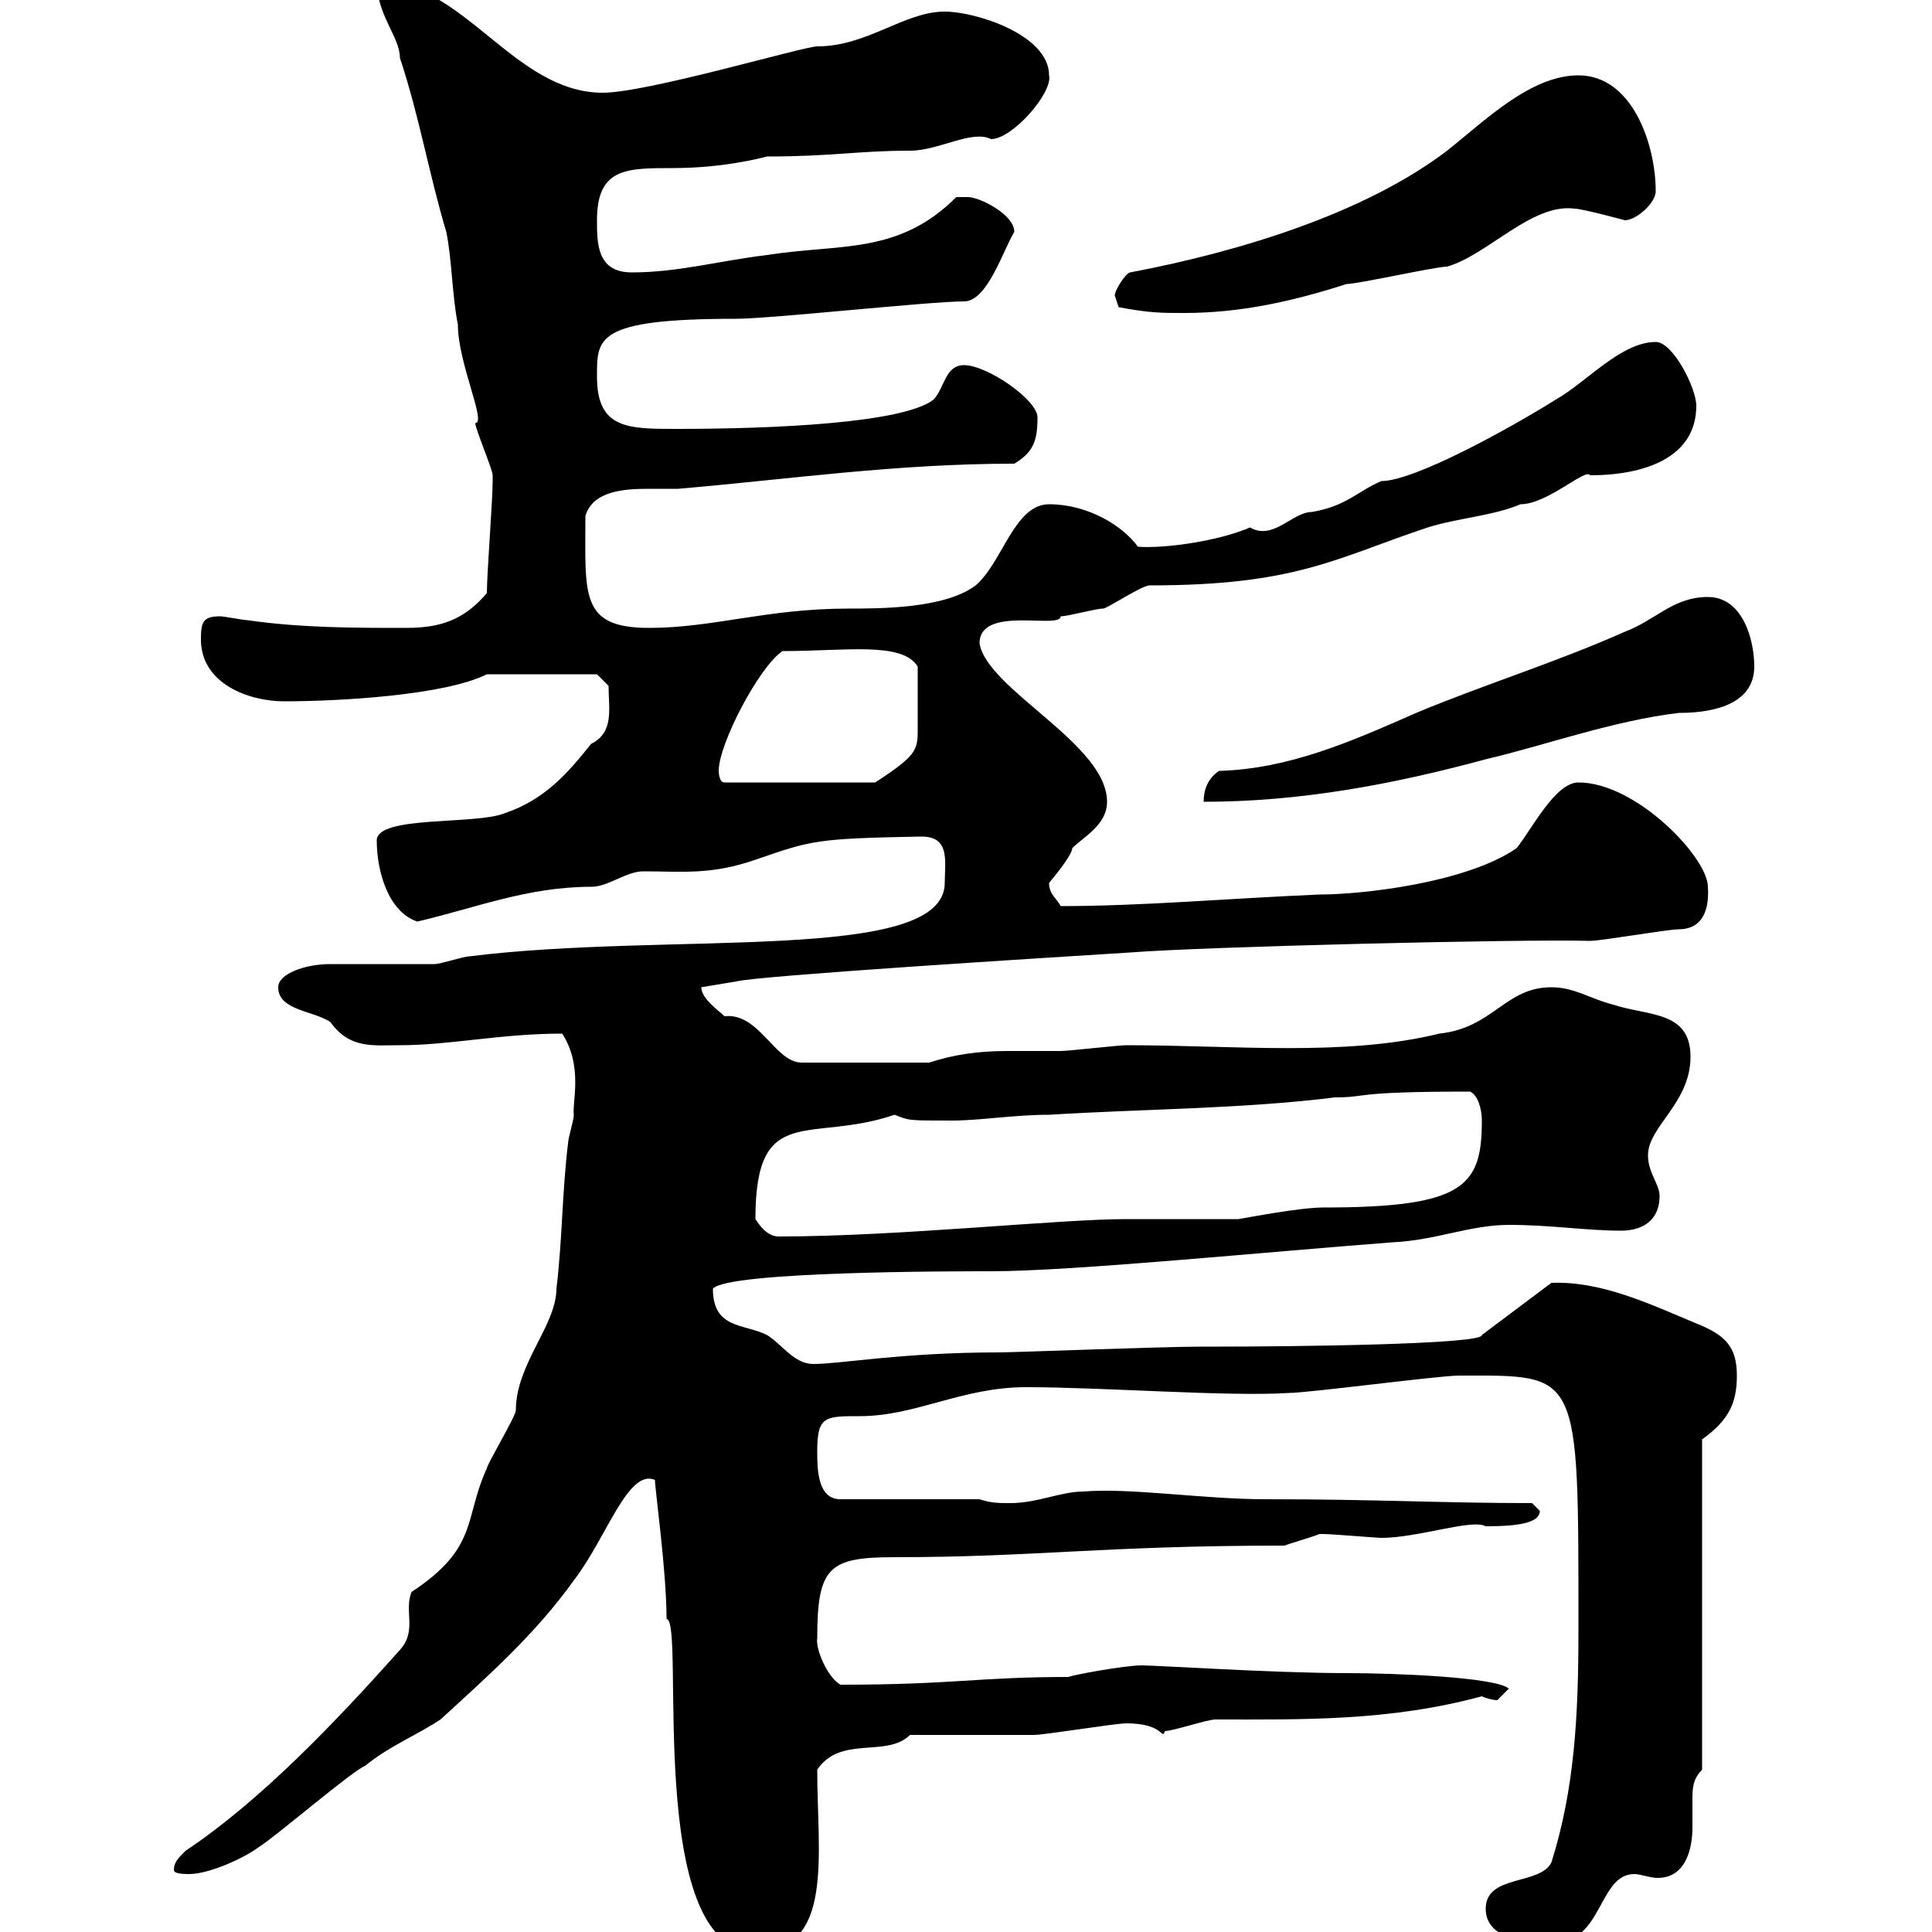 <svg xmlns="http://www.w3.org/2000/svg" xmlns:xlink="http://www.w3.org/1999/xlink" width="300" height="300"><path d="M103.50 251.40C106.50 251.40 99.90 303 117.30 303C129.60 303 126.90 288 126.90 274.80C130.50 269.40 137.70 273 141.30 269.40C144.30 269.40 157.50 269.40 160.50 269.40C162.30 269.40 173.10 267.60 174.90 267.60C180.90 267.60 180.30 270.30 180.90 268.80C182.10 268.80 187.50 267 188.70 267C202.20 267 215.70 267.30 230.10 263.40C230.70 263.70 231.90 264 232.50 264C232.50 264 234.30 262.20 234.30 262.20C232.20 260.40 216.30 259.80 209.10 259.80C198 259.80 179.70 258.60 177.30 258.60C174.60 258.60 166.50 260.10 165.90 260.40C151.80 260.40 148.20 261.60 130.50 261.60C128.40 260.40 126.60 255.90 126.90 254.40C126.90 243.30 128.70 241.80 138.90 241.80C160.80 241.80 171.30 240 199.50 240C200.10 239.70 203.40 238.80 204.90 238.20C205.50 238.20 205.50 238.20 205.50 238.20C206.70 238.20 213.90 238.80 214.50 238.80C220.20 238.80 228.60 235.80 230.70 237C236.10 237 239.10 236.40 239.10 234.60C239.10 234.60 237.90 233.40 237.90 233.40C223.80 233.40 213.90 232.80 196.50 232.80C186.90 232.80 175.50 231 168.30 231.60C164.70 231.60 161.10 233.40 156.90 233.40C155.10 233.40 153.90 233.40 152.10 232.80L130.50 232.80C126.90 232.80 126.90 228 126.90 225.30C126.90 219.90 128.10 219.90 133.50 219.90C142.20 219.90 149.40 215.40 159.30 215.40C171.30 215.40 190.80 216.90 200.10 216.30C203.10 216.30 223.50 213.60 226.50 213.60C245.40 213.60 245.10 212.40 245.10 253.20C245.10 266.40 244.50 277.80 240.90 289.20C239.10 292.80 230.70 291 230.70 296.40C230.70 301.20 237.30 301.80 240.90 301.80C249 301.80 248.10 291 253.80 291C254.70 291 256.20 291.60 257.40 291.60C261.90 291.60 262.80 286.80 262.80 283.80C262.80 282.60 262.80 281.10 262.80 279.60C262.80 277.80 262.80 276.30 264.30 274.80L264.30 223.50C268.50 220.50 269.70 217.80 269.70 213.60C269.70 209.10 267.90 207.30 263.40 205.50C256.20 202.50 248.70 198.90 240.90 199.20L230.10 207.30C230.40 208.80 199.50 209.10 189.30 209.10L186.90 209.10C180.30 209.10 157.50 210 155.10 210C140.10 210 130.50 211.80 126.30 211.80C123.30 211.80 121.50 208.80 119.10 207.30C115.50 205.50 110.70 206.40 110.70 200.10C113.10 197.40 148.20 197.40 153.90 197.40C166.50 197.40 196.50 194.40 216.30 192.90C222.90 192.60 228.30 190.20 234.30 190.20C240.90 190.20 246.30 191.10 251.70 191.10C255.30 191.10 257.70 189.30 257.70 185.70C257.70 183.90 255.90 182.10 255.90 179.40C255.90 174.90 262.50 171.30 262.50 164.10C262.50 156.90 255.90 157.80 250.50 156C246.90 155.10 244.50 153.30 240.90 153.30C233.70 153.30 231.90 159.60 223.50 160.50C208.80 164.10 191.70 162.30 174.90 162.30C173.70 162.30 165.90 163.20 164.70 163.20C162.30 163.20 159 163.20 156.30 163.20C151.80 163.20 147.90 163.80 144.30 165L124.50 165C120.30 165 117.90 157.20 112.50 157.80C111.60 156.90 108.90 155.10 108.90 153.30L114.30 152.40C117.90 151.50 161.10 148.80 175.50 147.90C186.90 147 236.10 145.80 246.90 146.10C248.70 146.10 258.90 144.30 260.70 144.30C263.70 144.30 265.50 142.20 265.20 137.70C265.20 133.20 254.10 121.50 245.10 121.50C241.50 121.50 237.90 128.70 235.50 131.70C227.70 137.10 211.50 138.90 204.90 138.90C190.80 139.50 177.30 140.70 164.70 140.70C164.10 139.50 162.90 138.90 162.90 137.10C164.40 135.30 166.50 132.60 166.50 131.70C168.30 129.90 171.90 128.10 171.90 124.50C171.90 115.50 153.30 107.10 152.10 99.90C152.10 93.90 164.70 97.80 164.70 95.70C165.90 95.70 170.10 94.50 171.30 94.50C171.90 94.50 177.30 90.90 178.50 90.90C201.30 90.90 207.30 86.70 221.70 81.90C226.50 80.40 231.90 80.10 236.10 78.30C240.30 78.30 246.30 72.60 246.90 73.80C255.30 73.80 263.40 71.10 263.40 63C263.40 60.30 259.80 53.10 257.10 53.10C251.70 53.10 246.30 59.40 241.50 62.10C234.30 66.60 219.60 74.70 214.50 74.70C210.90 76.20 209.10 78.60 203.70 79.50C200.70 79.50 197.70 84 194.10 81.90C189.30 84 180.90 85.20 176.70 84.90C174.30 81.60 168.90 78.30 162.90 78.30C157.50 78.30 155.70 87.30 151.50 90.90C146.70 94.50 136.80 94.50 131.70 94.50C119.10 94.50 110.70 97.50 100.80 97.50C90 97.50 90.90 92.40 90.90 80.10C92.10 76.20 96.90 75.90 100.80 75.90C102.60 75.90 104.10 75.90 105.30 75.90C122.70 74.40 139.20 72 157.50 72C160.50 70.20 161.10 68.40 161.10 64.80C161.10 62.10 153.30 56.70 149.70 56.70C146.70 56.70 146.70 60.30 144.90 62.10C140.10 65.70 120.30 66.60 105 66.60C97.50 66.60 92.70 66.60 92.70 58.50C92.70 52.50 92.40 49.50 114.30 49.50C119.70 49.50 144.30 46.80 149.70 46.80C153.30 46.80 155.70 39 157.50 36C157.50 33.30 152.10 30.60 150.30 30.60C149.70 30.60 148.50 30.60 148.50 30.60C139.50 39.60 130.50 37.80 119.10 39.60C111.60 40.50 105.30 42.30 98.10 42.30C92.70 42.30 92.70 37.80 92.70 34.20C92.70 26.10 97.20 26.10 104.40 26.10C112.20 26.10 117.90 24.60 119.10 24.30C129.30 24.30 133.20 23.40 141.30 23.40C145.80 23.40 150.90 20.10 153.90 21.60C157.20 21.60 163.50 14.40 162.90 11.70C162.90 5.40 151.50 1.80 146.70 1.80C140.40 1.80 134.70 7.20 126.90 7.20C124.80 7.20 100.50 14.40 93.60 14.40C79.80 14.40 72-3 58.50-3C58.50 2.40 62.10 5.70 62.10 9C65.10 18 66.60 27 69.30 36C70.20 40.50 70.20 45.90 71.10 50.40C71.10 56.40 75.60 65.70 73.80 65.70C73.80 66.60 76.50 72.90 76.50 73.80C76.50 74.70 76.50 74.70 76.50 74.70C76.50 77.70 75.60 89.10 75.60 92.10C72 96.30 68.40 97.50 63 97.50C54.90 97.50 46.80 97.50 38.40 96.30C37.80 96.30 34.80 95.70 34.20 95.70C31.50 95.70 31.20 96.60 31.20 99.30C31.20 106.20 38.70 108.90 44.10 108.90C52.50 108.90 69 108 75.60 104.70L92.70 104.70L94.50 106.50C94.50 110.10 95.40 113.70 91.80 115.50C88.20 120 84.60 124.20 78.30 126.30C73.80 128.10 58.50 126.60 58.50 130.50C58.50 135.30 60.30 141.60 64.80 143.10C73.80 141 81.90 137.70 91.80 137.70C94.50 137.70 97.20 135.30 99.90 135.30C105.90 135.30 110.40 135.90 117.30 133.50C126 130.50 126.60 130.20 143.10 129.90C147.60 129.90 146.70 133.80 146.70 137.10C146.70 149.70 104.10 144.60 72.90 148.50C72 148.50 68.40 149.70 67.50 149.70C65.70 149.70 53.10 149.70 51.30 149.70C47.40 149.70 43.20 151.20 43.20 153.30C43.20 156.90 48.60 156.90 51.30 158.70C54.30 162.90 57.90 162.30 62.10 162.30C69.90 162.30 77.70 160.50 87.30 160.50C90.60 165.60 88.80 171.30 89.10 173.10C89.10 174 88.20 176.70 88.20 177.60C87.30 184.80 87.30 192.90 86.40 200.10C86.40 205.80 80.10 211.80 80.10 219C80.10 219.90 75.60 227.40 75.60 228C72 235.80 74.40 240.30 63.90 247.20C62.70 250.20 64.80 253.20 62.10 256.20C52.20 267.30 40.50 279.60 28.80 287.40C27.60 288.60 27 289.20 27 290.40C27 291 28.80 291 29.40 291C32.40 291 37.80 288.60 40.20 286.80C42.30 285.60 54.90 274.80 56.70 274.20C60.30 271.20 64.80 269.40 68.40 267C75.60 260.40 83.10 253.80 89.10 245.40C94.20 238.80 97.50 228 101.70 229.80C101.70 231.30 103.50 243.90 103.50 251.40ZM117.30 189.30C117.30 171 125.70 177.60 138.90 173.10C141.30 174 140.70 174 147.90 174C152.10 174 157.50 173.10 162.90 173.10C177.30 172.20 192.90 172.20 207.30 170.40C212.70 170.40 209.40 169.50 228.30 169.50C229.50 170.10 230.10 172.20 230.10 174C230.10 184.20 227.40 187.50 205.50 187.50C201.90 187.50 194.10 189 192.30 189.30C190.50 189.30 176.70 189.30 174.90 189.30C164.40 189.30 139.50 192 120.90 192C119.10 192 117.90 190.20 117.30 189.30ZM189.30 119.70C187.50 120.90 186.90 122.70 186.90 124.50C201.90 124.50 216.30 121.80 230.70 117.90C239.70 115.80 250.50 111.90 260.70 110.70C267 110.70 272.40 108.90 272.40 103.50C272.40 99.30 270.60 92.70 265.20 92.70C259.80 92.70 257.10 96.30 252.30 98.10C241.50 102.90 230.70 106.20 219.90 110.70C209.70 115.20 200.10 119.40 189.30 119.70ZM111.60 119.70C111.60 115.50 117.90 103.50 121.50 101.10C131.40 101.10 140.10 99.60 142.50 103.50C142.50 107.10 142.50 109.20 142.50 112.50C142.50 116.40 142.80 117 135.90 121.50L112.50 121.50C111.60 121.50 111.60 119.70 111.60 119.70ZM173.70 47.70C178.50 48.60 180.30 48.60 183.90 48.60C192.60 48.60 200.70 46.80 209.10 44.10C210.90 44.10 222.90 41.40 224.70 41.40C231 39.60 237.90 31.50 244.50 32.40C245.70 32.40 252.30 34.20 252.30 34.20C254.10 34.20 257.10 31.50 257.10 29.70C257.10 22.50 253.50 11.70 245.10 11.70C237.60 11.70 230.40 18.90 224.70 23.40C212.10 33 192.90 39 175.50 42.30C174.90 42.30 173.10 45 173.10 45.90C173.10 45.90 173.70 47.70 173.70 47.70Z"/></svg>